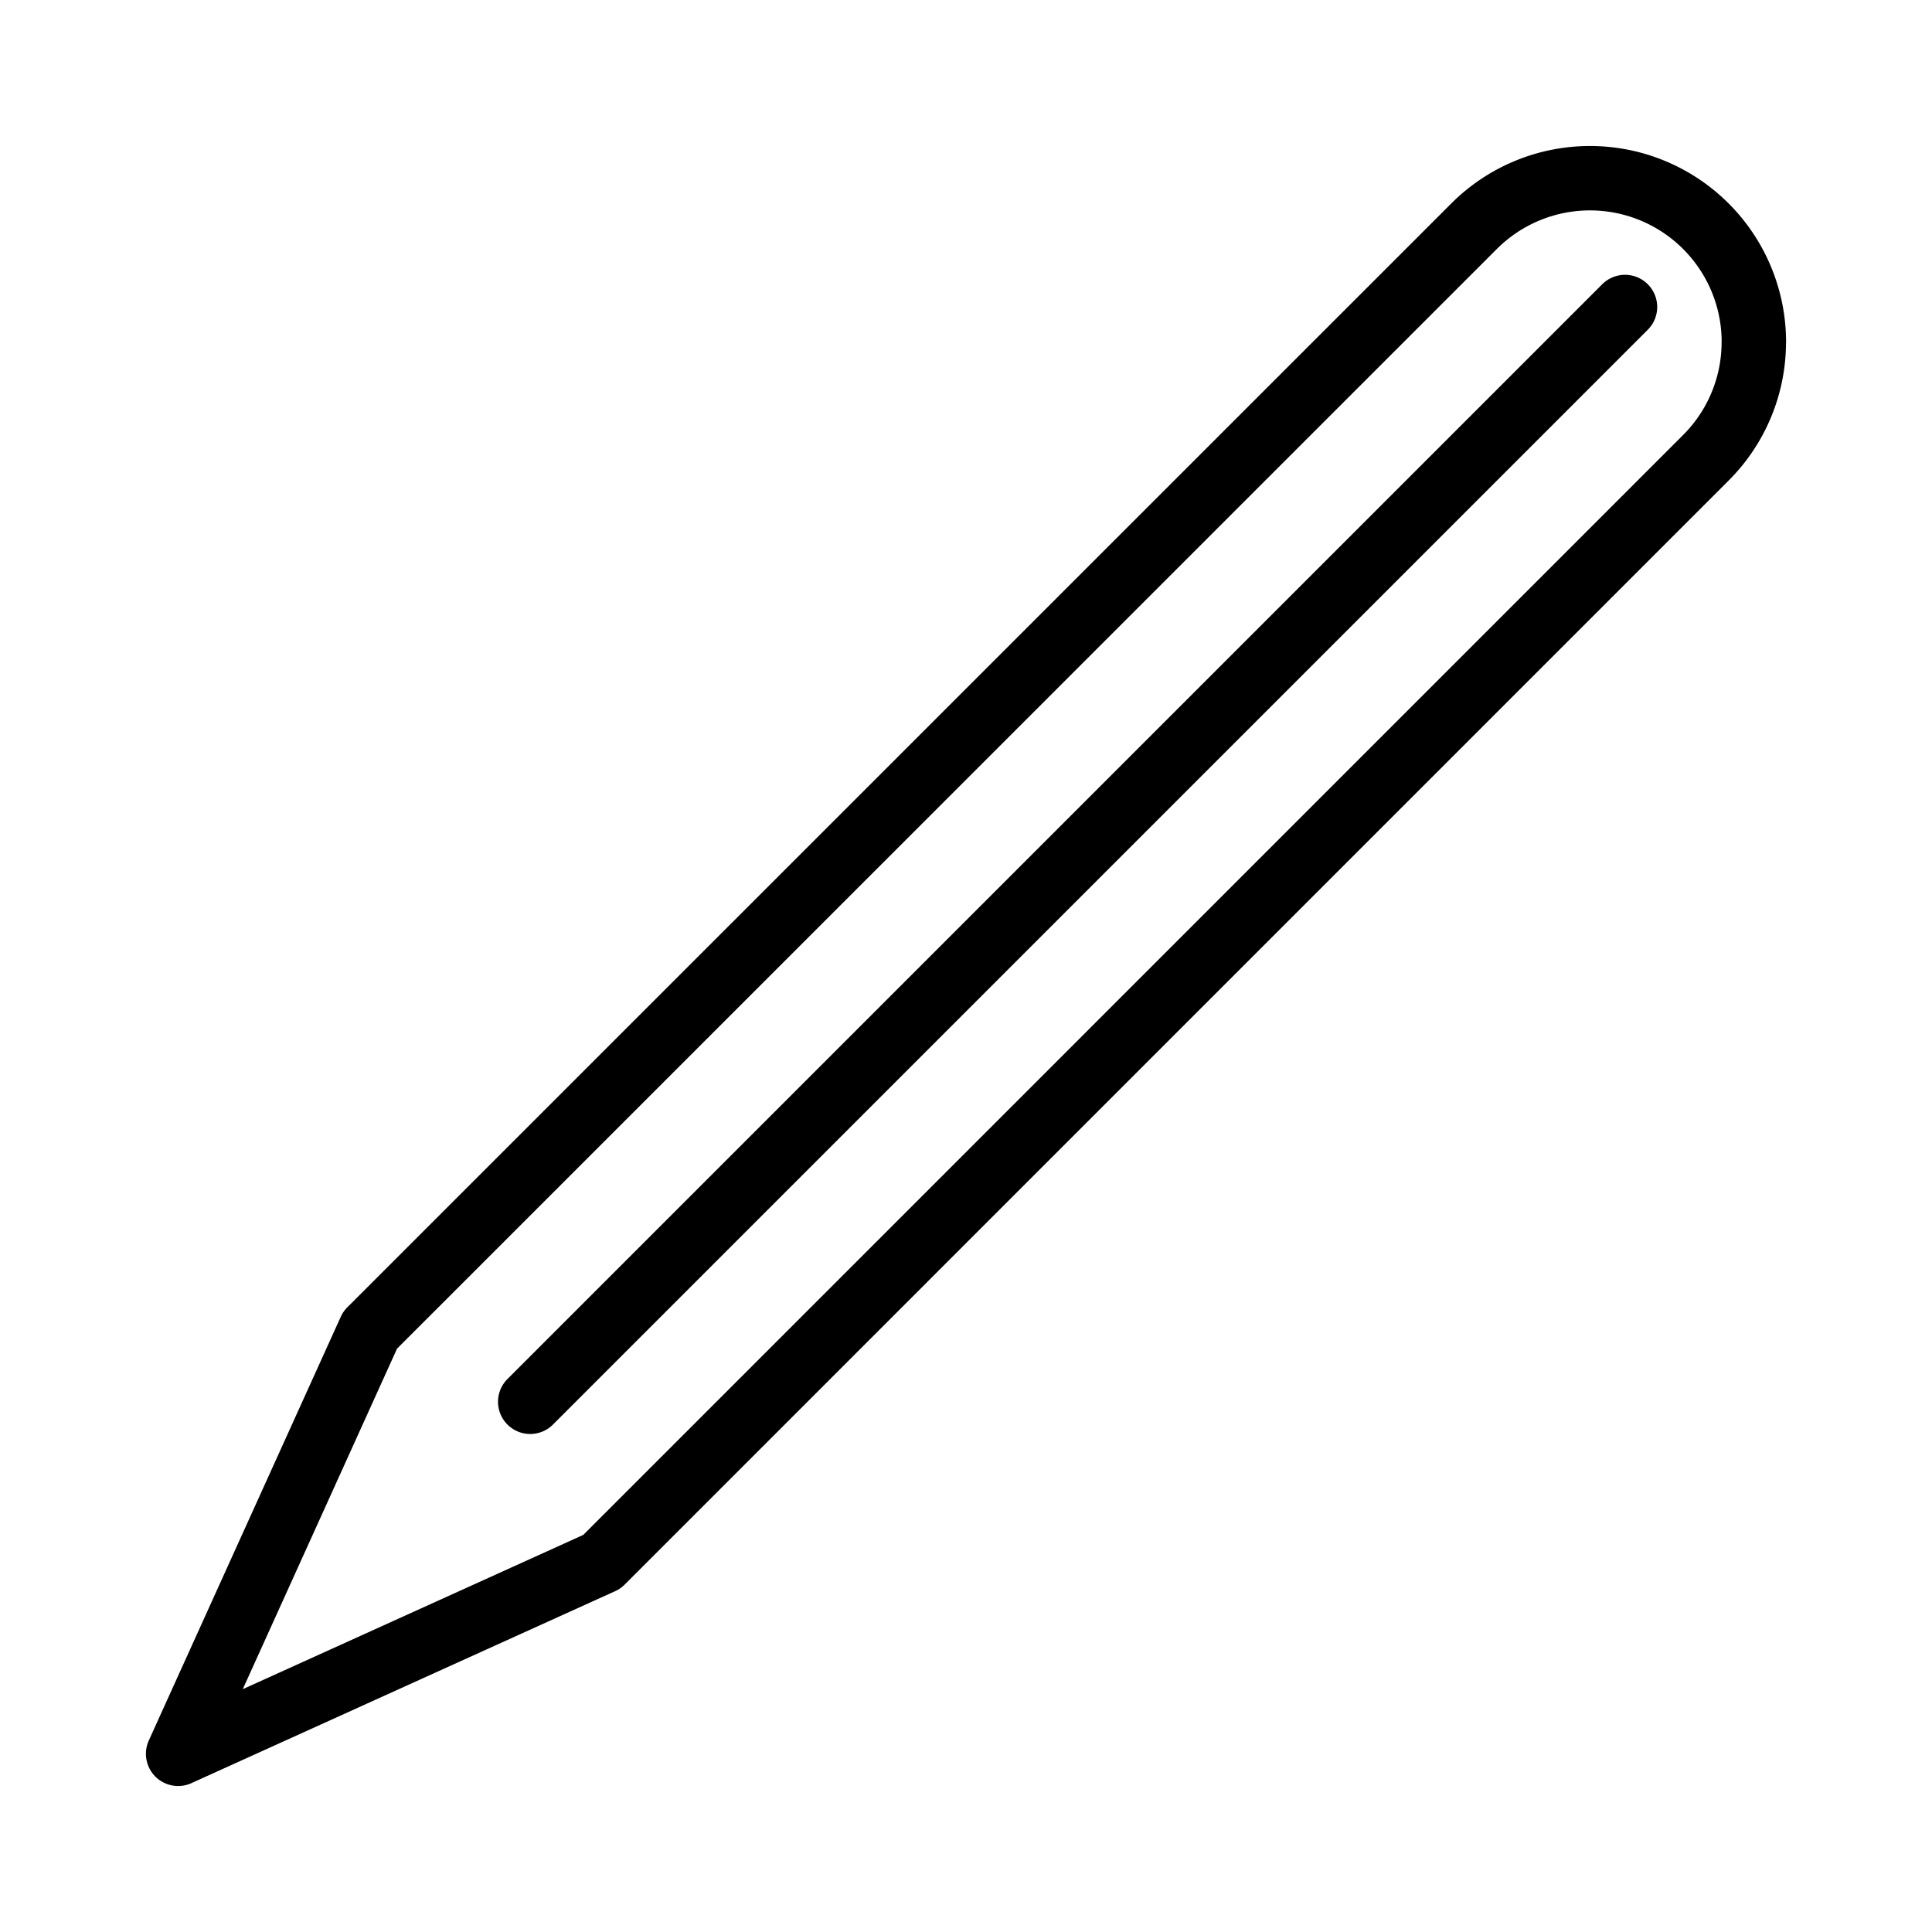<svg id="Icons" xmlns="http://www.w3.org/2000/svg" viewBox="0 0 30 30"><defs><style>.cls-1{fill:none;stroke:#000;stroke-linecap:round;stroke-linejoin:round;}</style></defs><title>210108_iconfont_Icons_Oegvat</title><path class="cls-1" d="M27.233,5.311a2.536,2.536,0,0,1-.746,1.799L9.346,24.252l-6.58,2.981,2.981-6.58L22.89,3.512a2.545,2.545,0,0,1,4.344,1.799Z"/><line class="cls-1" x1="8.233" y1="21.767" x2="25.233" y2="4.767"/></svg>
